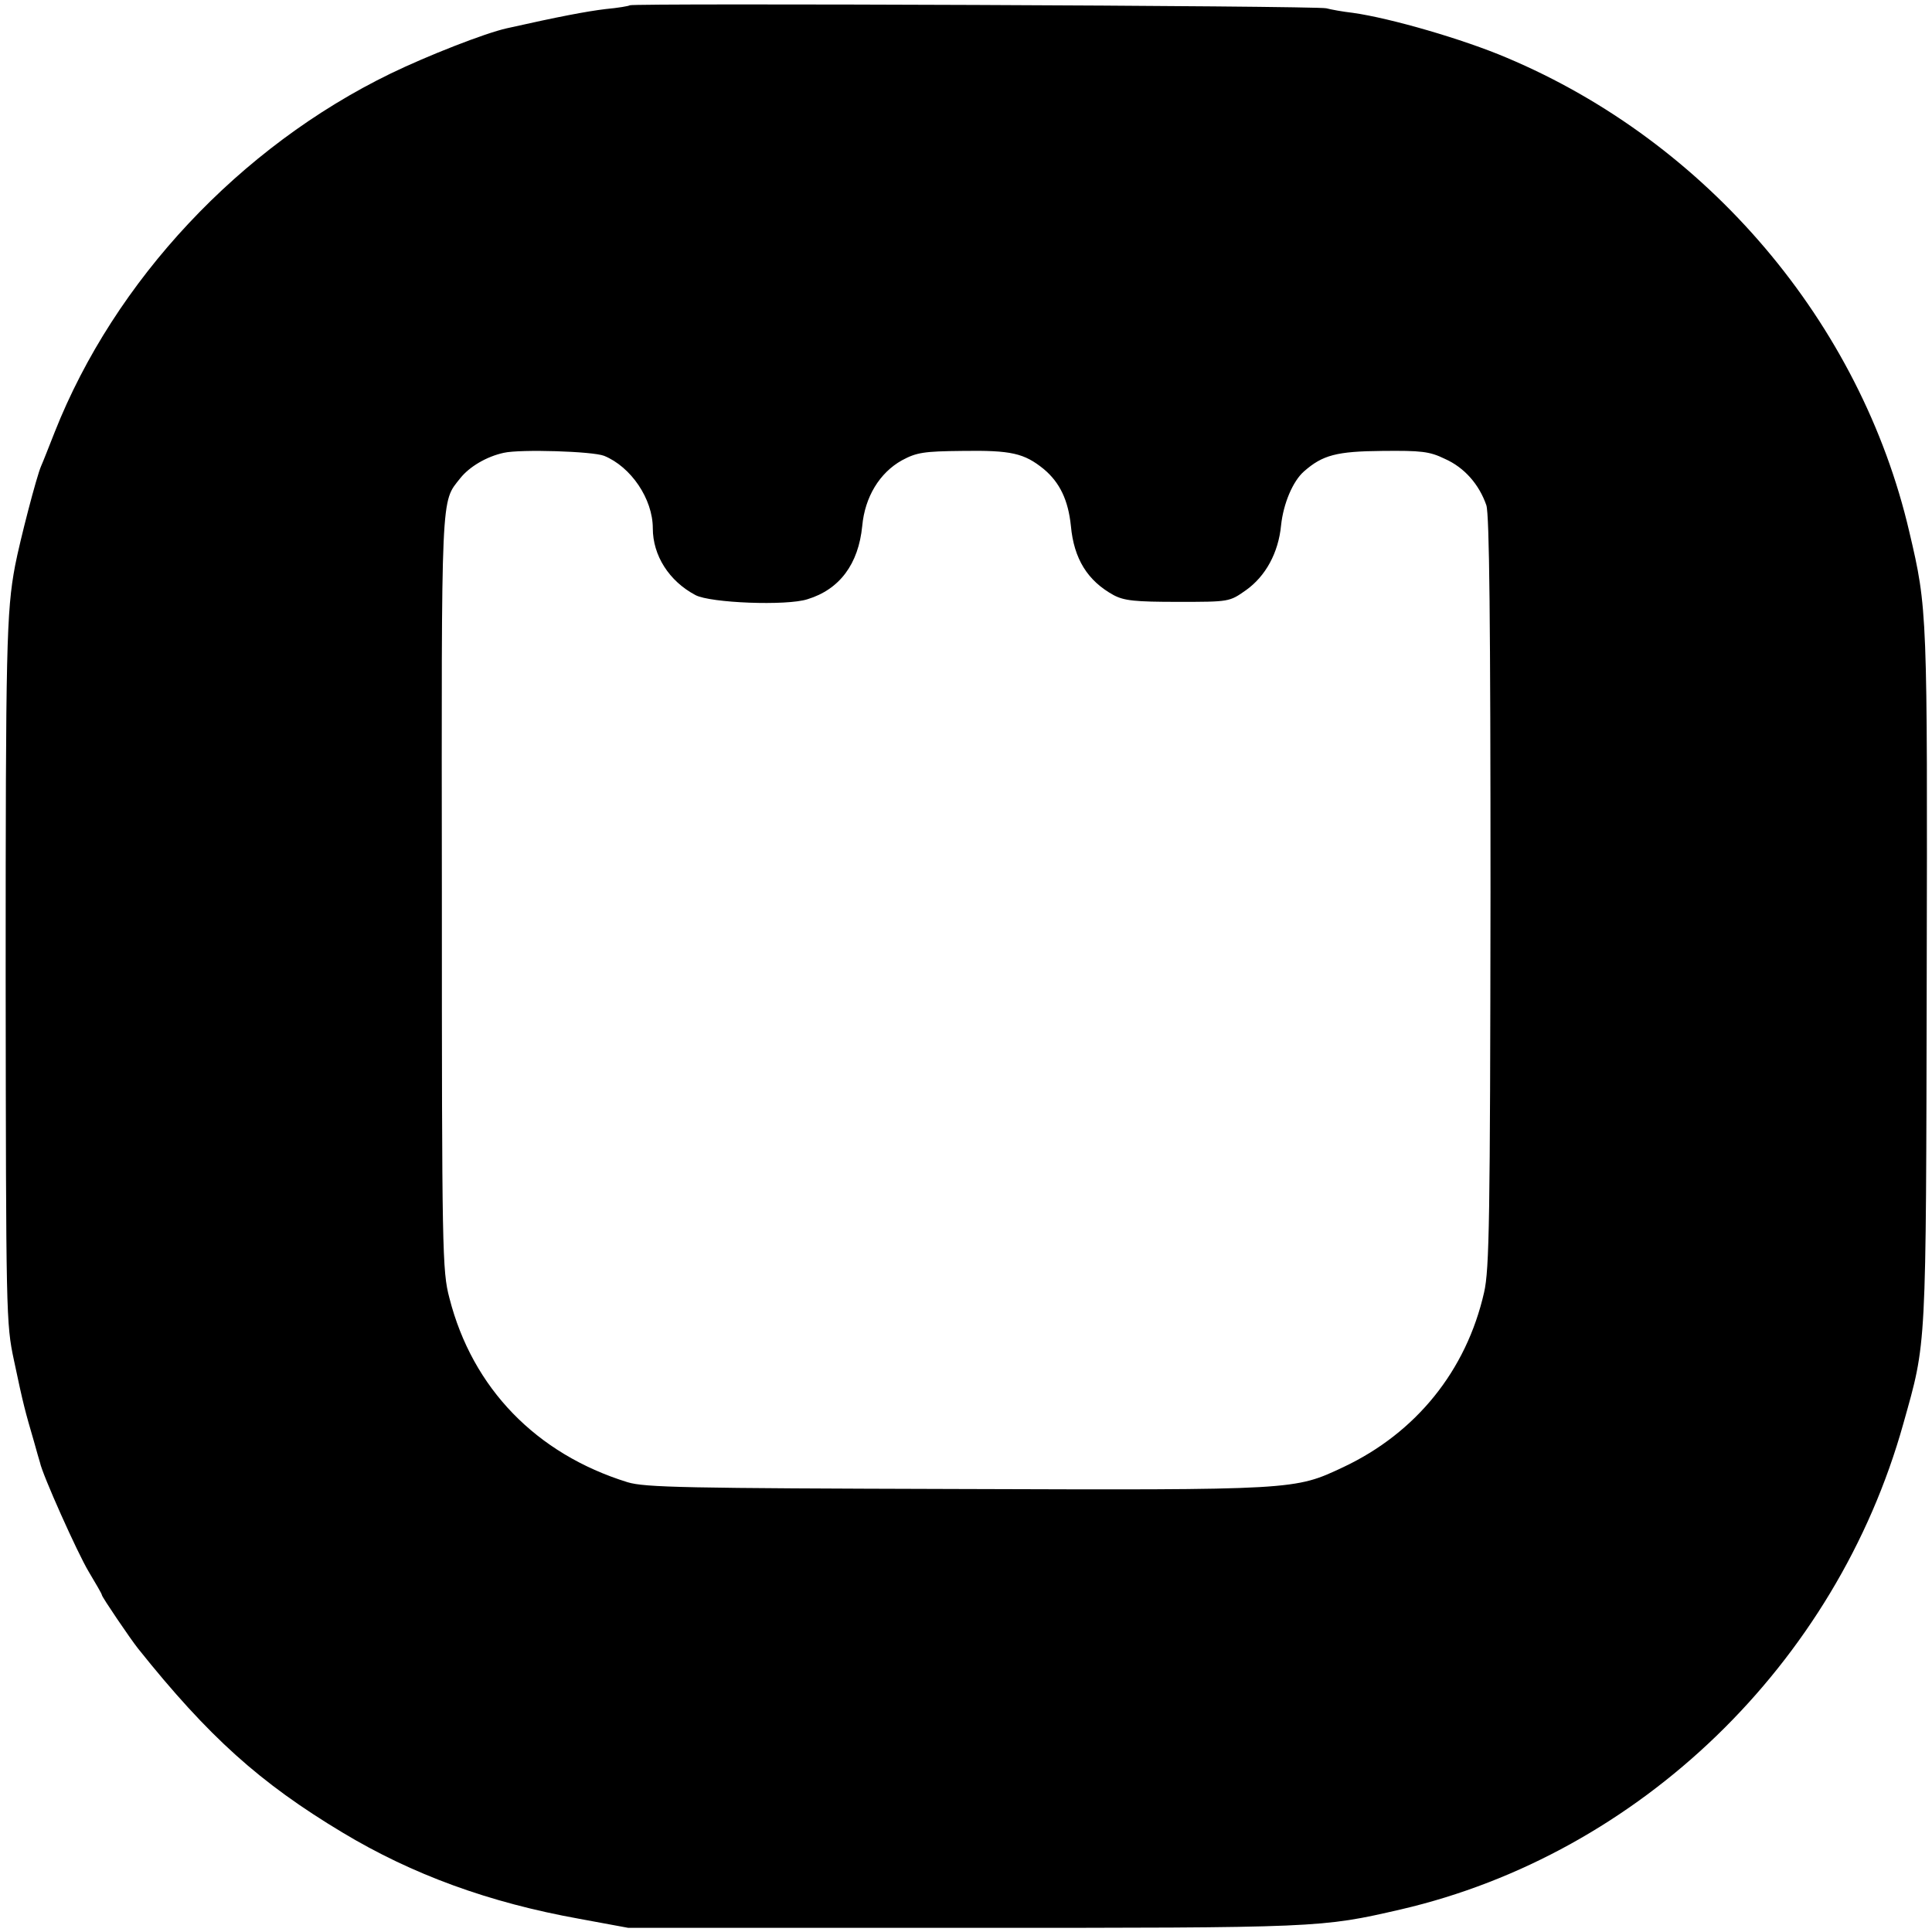 <?xml version="1.0" standalone="no"?>
<!DOCTYPE svg PUBLIC "-//W3C//DTD SVG 20010904//EN"
 "http://www.w3.org/TR/2001/REC-SVG-20010904/DTD/svg10.dtd">
<svg version="1.0" xmlns="http://www.w3.org/2000/svg"
 width="512pt" height="512pt" viewBox="0 0 512 512"
 preserveAspectRatio="xMidYMid meet">
<g transform="translate(0,512) scale(0.1,-0.1)"
fill="#000000" stroke="none">
<path d="M1669 5106 c-2 -2 -31 -7 -64 -10 -50 -6 -124 -20 -262 -51 -58 -13
-209 -72 -308 -120 -399 -194 -731 -548 -890 -950 -15 -38 -31 -79 -36 -90
-12 -27 -56 -197 -69 -264 -23 -122 -25 -216 -25 -1091 1 -895 1 -917 22
-1015 25 -119 30 -136 53 -215 7 -25 14 -50 16 -56 6 -31 99 -239 129 -289 19
-32 35 -59 35 -62 0 -5 76 -117 96 -142 187 -234 323 -356 541 -487 186 -112
389 -186 628 -229 l130 -24 890 0 c945 0 945 0 1158 49 632 147 1153 650 1331
1287 62 221 60 184 62 1183 2 970 2 976 -46 1180 -129 555 -535 1033 -1067
1257 -115 49 -308 105 -408 119 -27 3 -59 9 -70 12 -23 7 -1839 14 -1846 8z
m-68 -1194 c71 -29 129 -114 129 -192 0 -72 43 -140 113 -177 39 -21 242 -29
297 -11 85 26 135 93 145 194 7 77 46 141 105 174 39 21 58 24 160 25 130 2
164 -6 216 -48 43 -36 65 -83 72 -151 8 -87 44 -145 113 -183 28 -15 57 -18
171 -18 136 0 136 0 180 31 52 37 86 99 93 172 6 57 31 117 61 143 49 43 86
53 207 54 103 1 125 -1 166 -21 52 -23 91 -68 110 -123 8 -25 11 -306 11
-1025 -1 -869 -3 -1000 -17 -1061 -47 -207 -180 -372 -373 -463 -130 -61 -123
-61 -1025 -58 -719 2 -826 4 -872 18 -242 75 -411 249 -472 488 -19 72 -20
119 -20 1077 -1 1074 -3 1030 49 1096 24 30 69 57 115 67 44 10 236 4 266 -8z"/>
</g>
</svg>
